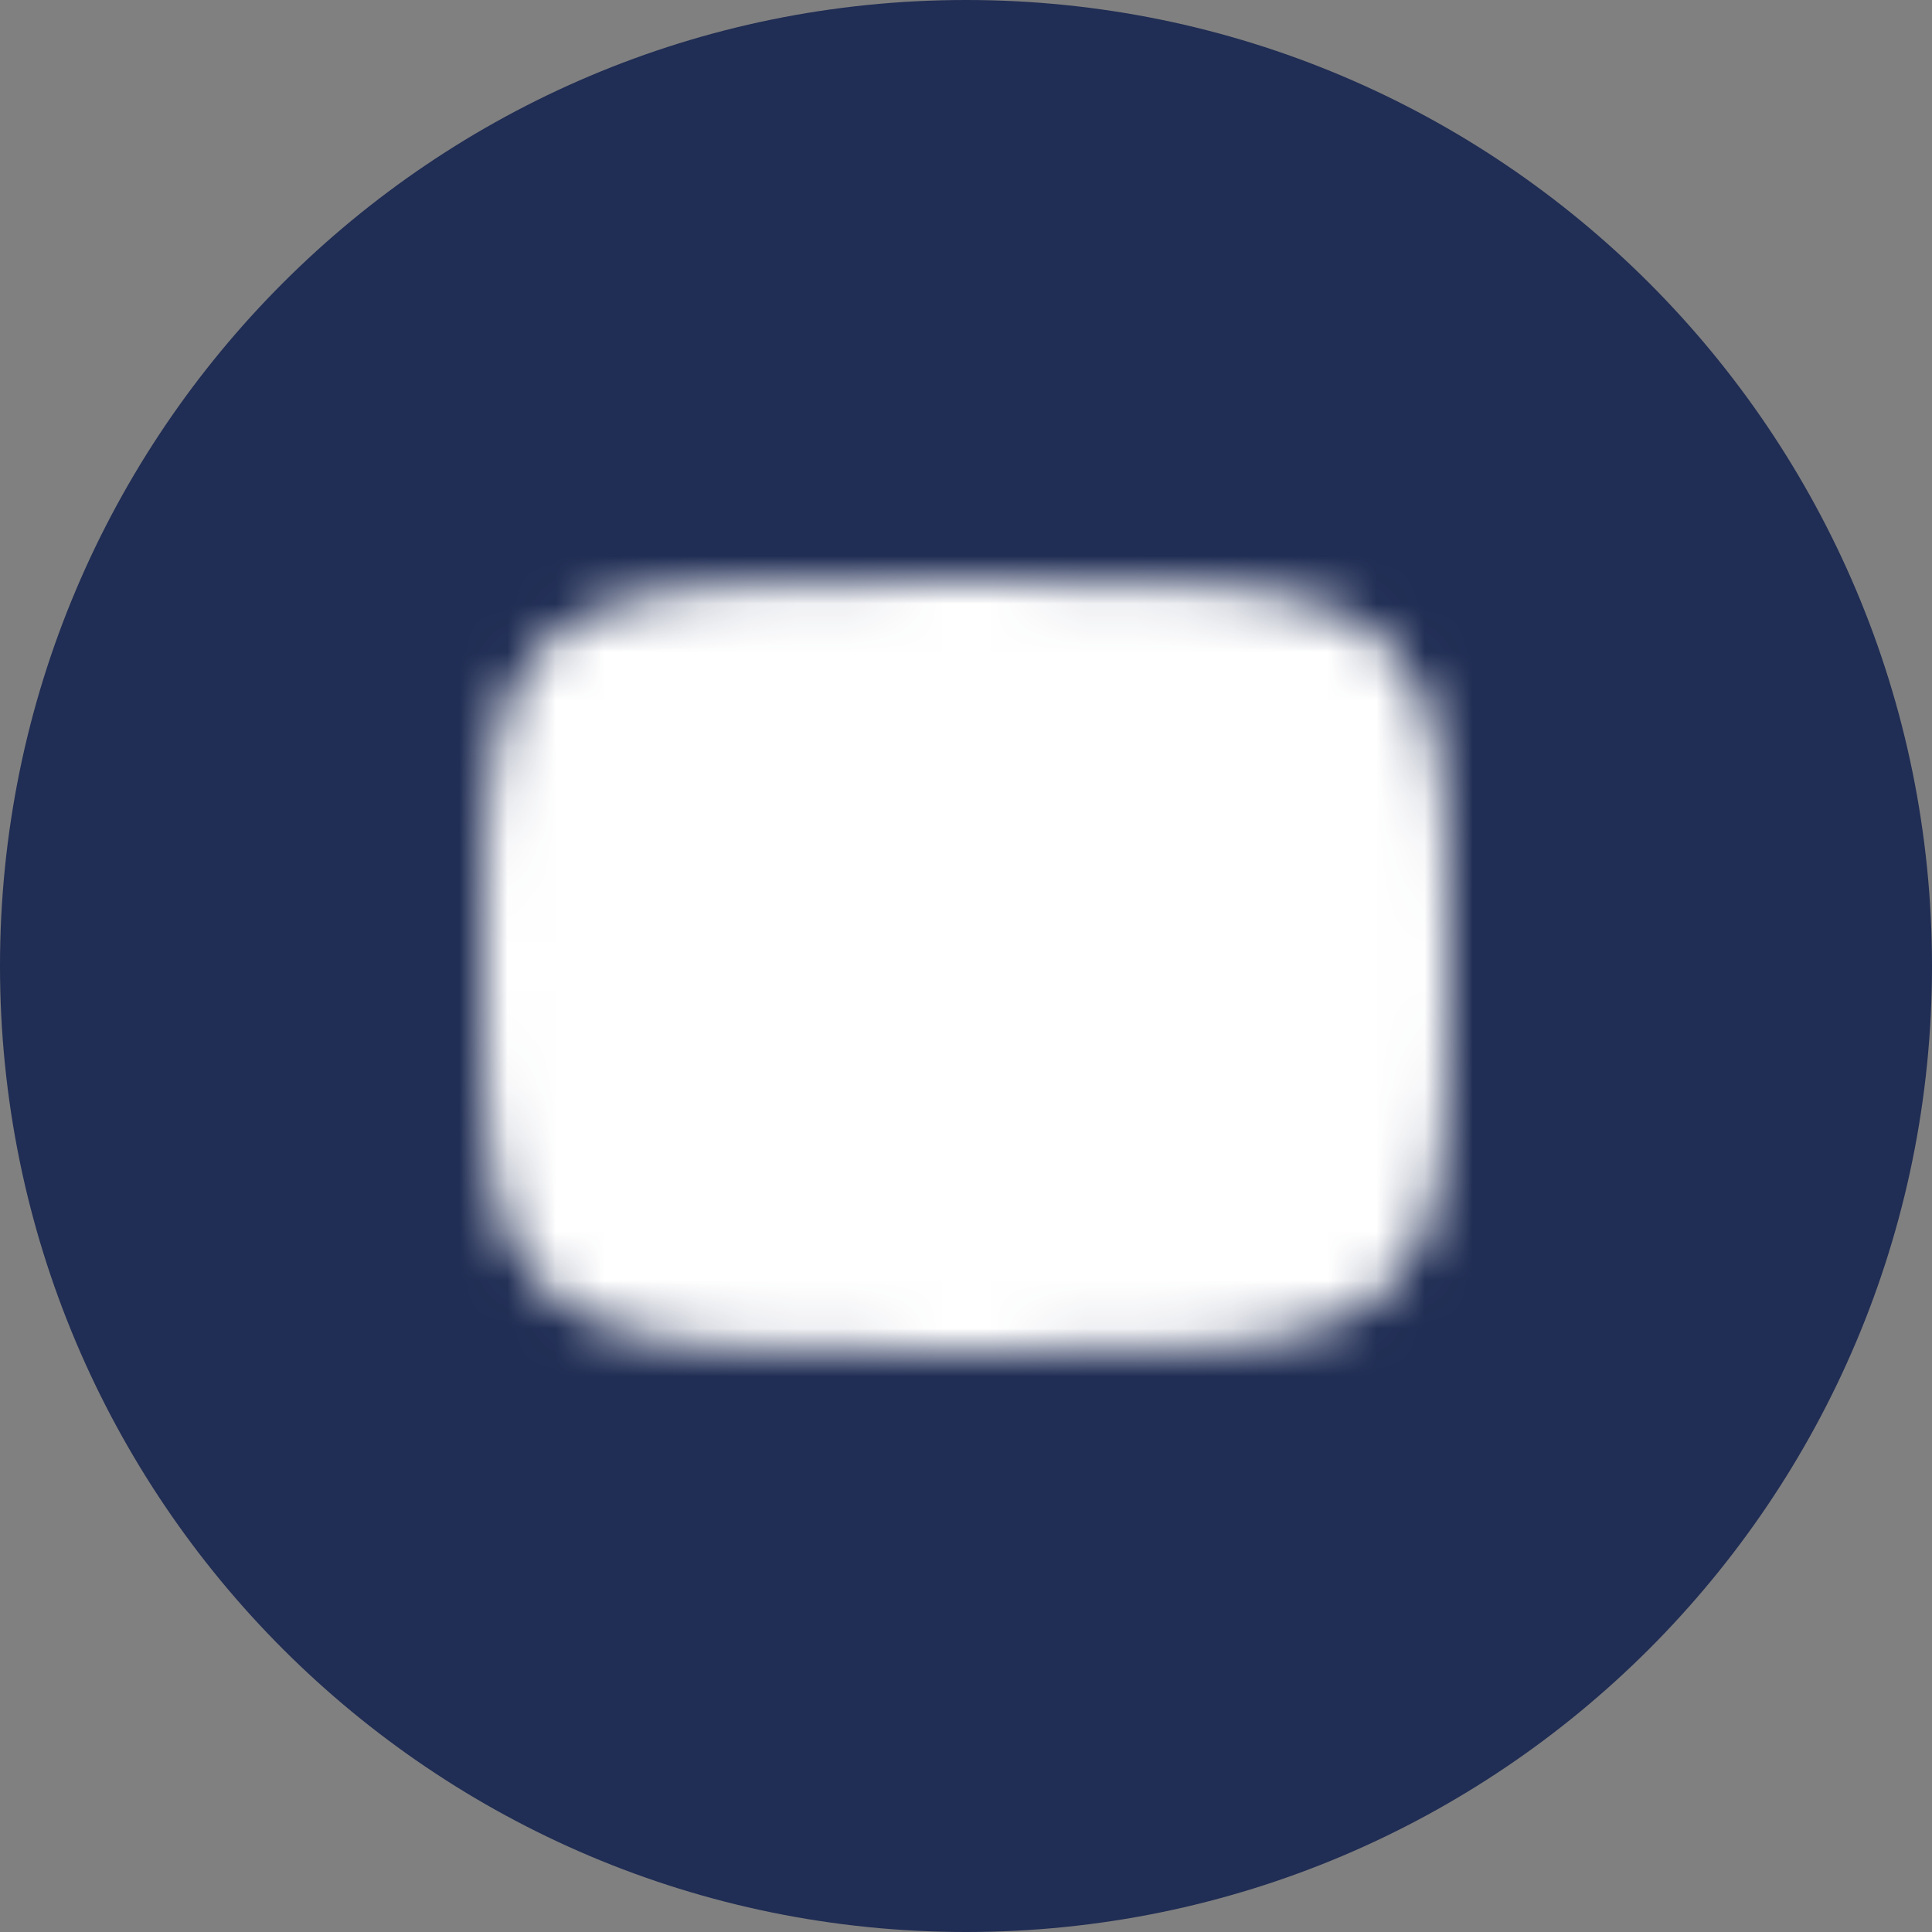 <svg width="40" height="40" viewBox="0 0 40 40" fill="none" xmlns="http://www.w3.org/2000/svg">
<rect x="0" y="0" width="40" height="40" fill="#808080" stroke="none"/>
<g clip-path="url(#clip0_7652_725)">
<path d="M20 40C31.046 40 40 31.046 40 20C40 8.954 31.046 0 20 0C8.954 0 0 8.954 0 20C0 31.046 8.954 40 20 40Z" fill="#202D54"/>
<mask id="mask0_7652_725" style="mask-type:luminance" maskUnits="userSpaceOnUse" x="10" y="12" width="20" height="16">
<path d="M20 13C29 13 29 13 29 20C29 27 29 27 20 27C11 27 11 27 11 20C11 13 11 13 20 13Z" fill="white" stroke="white" stroke-width="2" stroke-linecap="round" stroke-linejoin="round"/>
<path d="M18 16.5L24 20L18 23.5V16.5Z" fill="black"/>
</mask>
<g mask="url(#mask0_7652_725)">
<path d="M32 8H8V32H32V8Z" fill="white"/>
</g>
</g>
<defs>
<clipPath id="clip0_7652_725">
<rect width="40" height="40" fill="white"/>
</clipPath>
</defs>
</svg>
